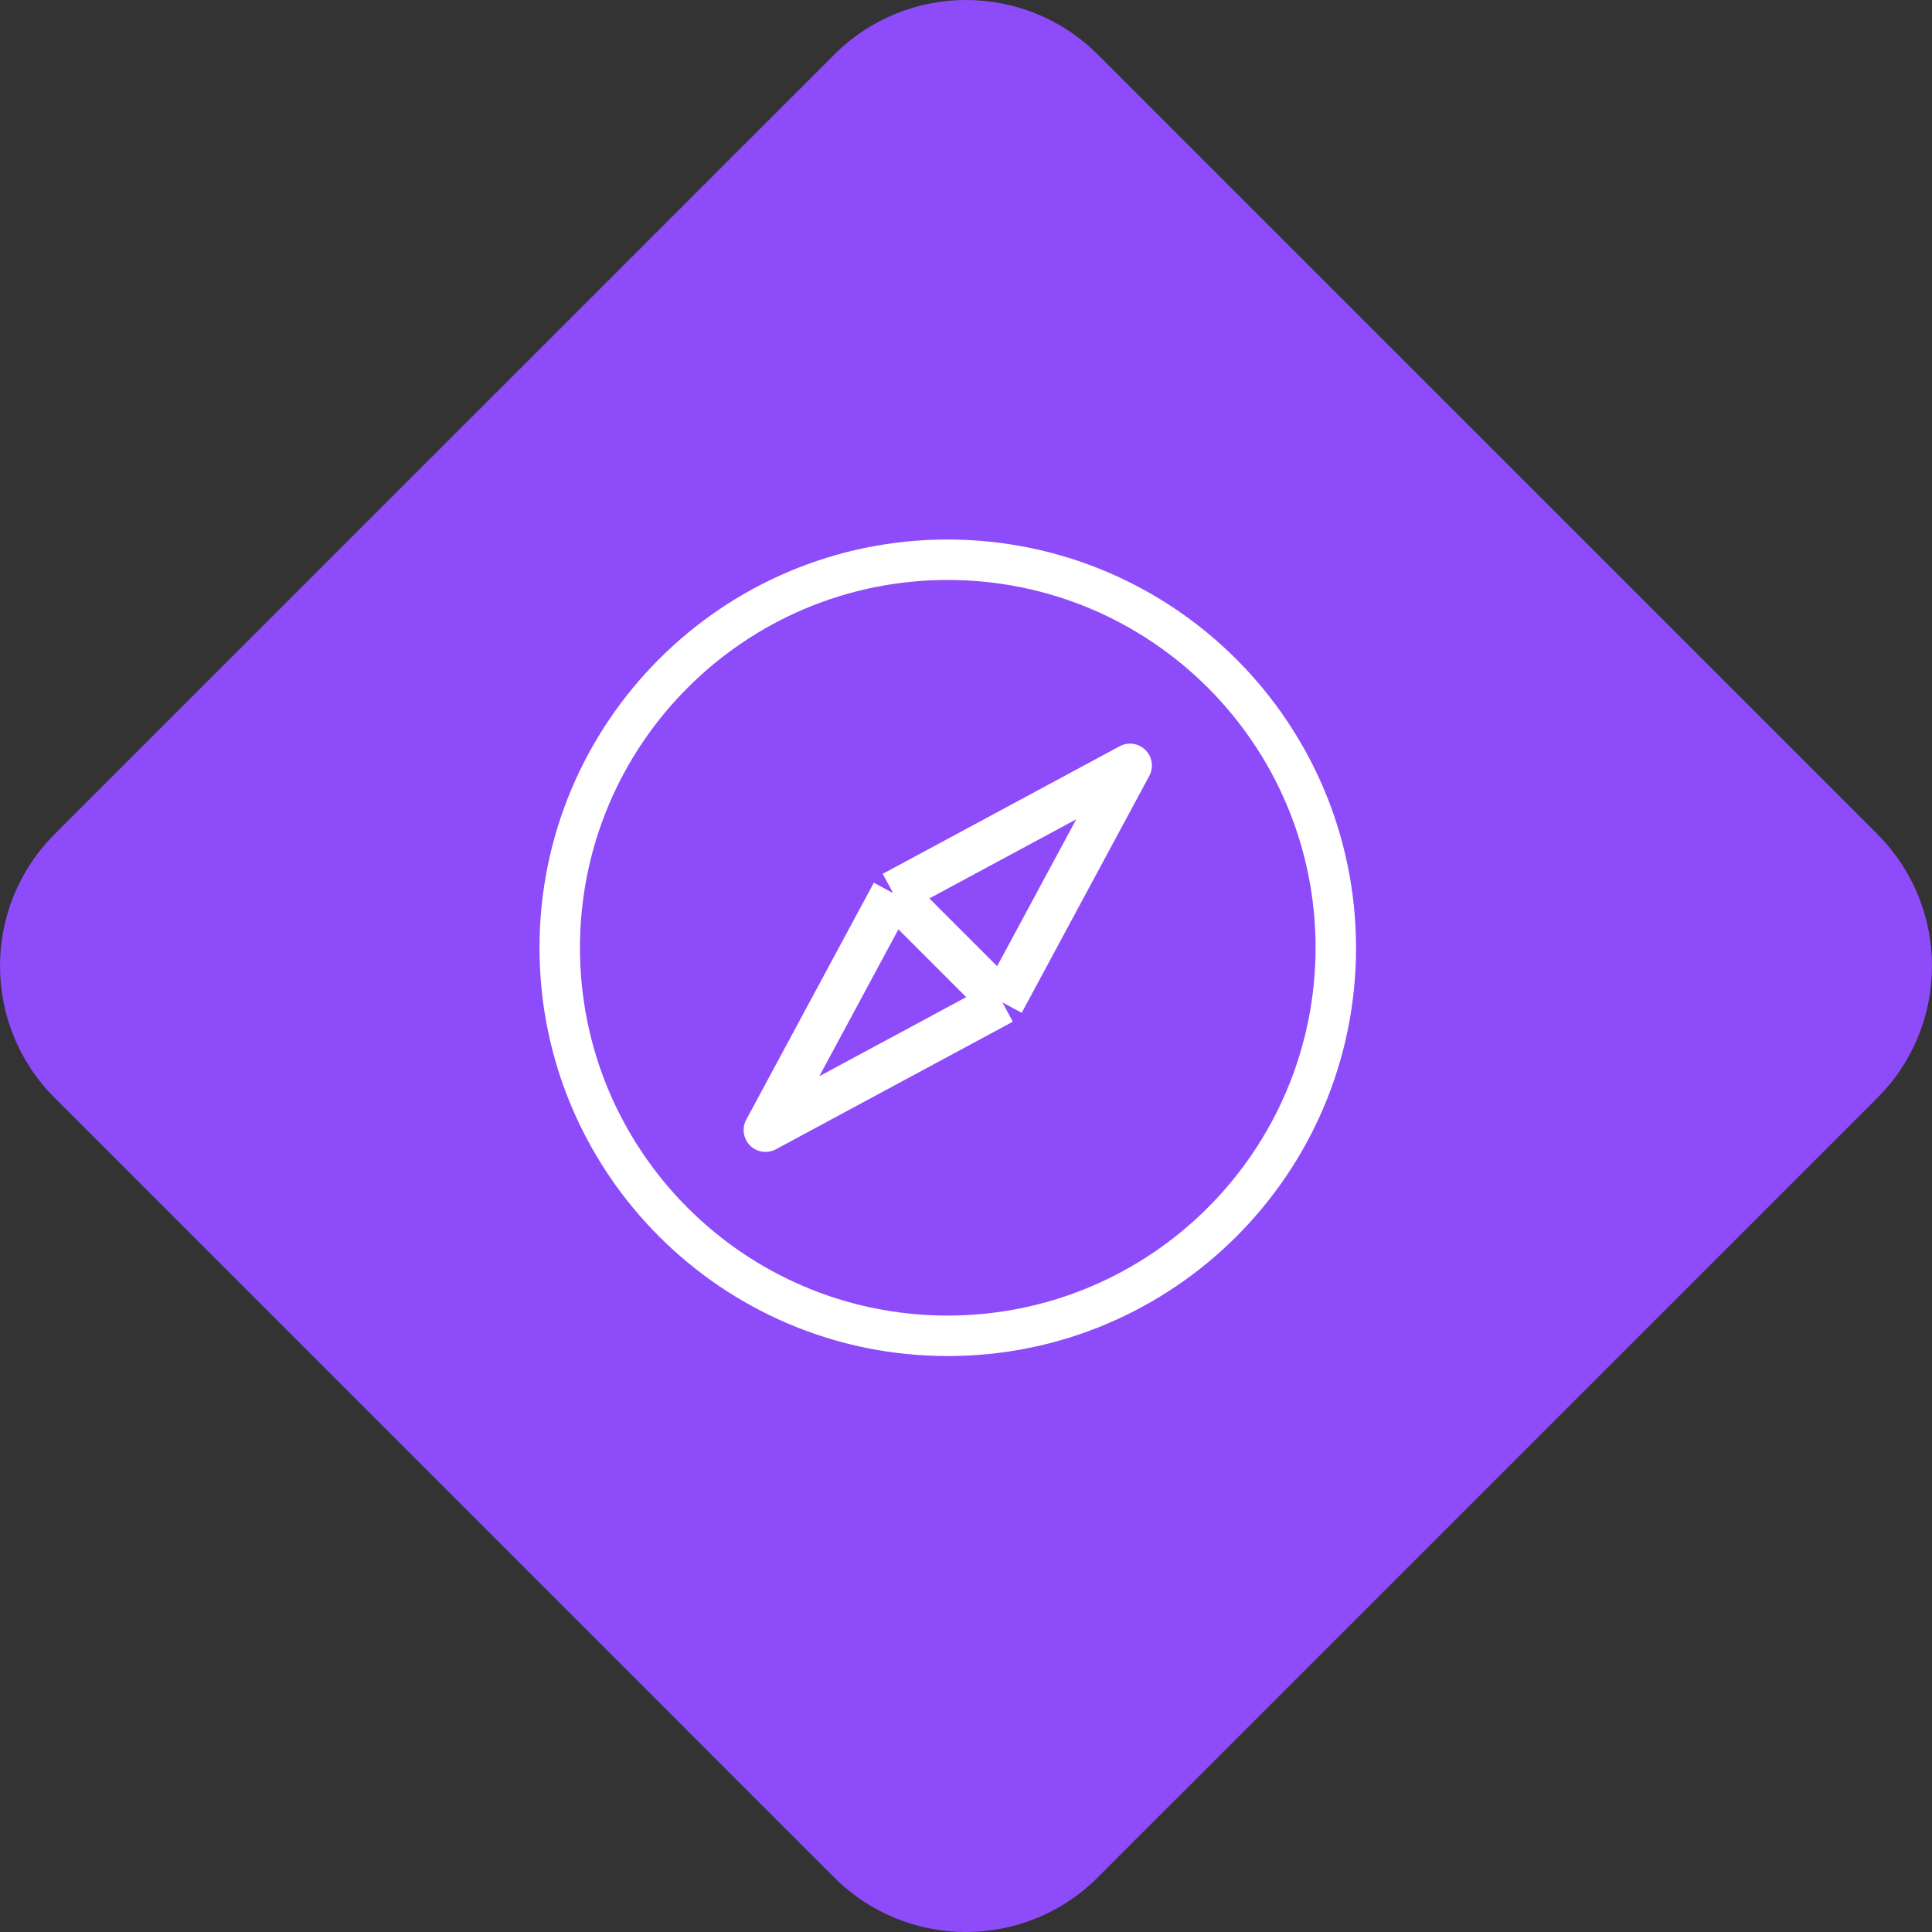 <svg width="53" height="53" viewBox="0 0 53 53" fill="none" xmlns="http://www.w3.org/2000/svg">
<rect x="0" y="0" width="53" height="53" fill="#333333" stroke="none"/>
<path d="M51.503 22.886C53.499 24.882 53.499 28.118 51.503 30.116L30.114 51.503C28.118 53.499 24.88 53.499 22.884 51.503L1.497 30.114C-0.499 28.118 -0.499 24.882 1.497 22.884L22.886 1.497C24.882 -0.499 28.118 -0.499 30.116 1.497L51.505 22.884L51.503 22.886Z" fill="#8E4BFA"/>
<path d="M26 14.9H26C19.87 14.9 14.9 19.87 14.9 26C14.9 32.13 19.87 37.1 26 37.1C32.13 37.1 37.1 32.13 37.1 26V26C37.093 19.872 32.128 14.907 26 14.9ZM26 36.19C20.372 36.19 15.81 31.628 15.81 26C15.81 20.372 20.372 15.81 26 15.81C31.628 15.81 36.19 20.372 36.19 26C36.184 31.625 31.625 36.184 26 36.19Z" fill="white" stroke="white" stroke-width="0.2"/>
<path d="M24.5 24.5L21 31L27.5 27.5M24.5 24.5L27.5 27.5M24.5 24.5L31 21L27.5 27.5" stroke="white" stroke-width="1.2" stroke-linejoin="round"/>
</svg>
